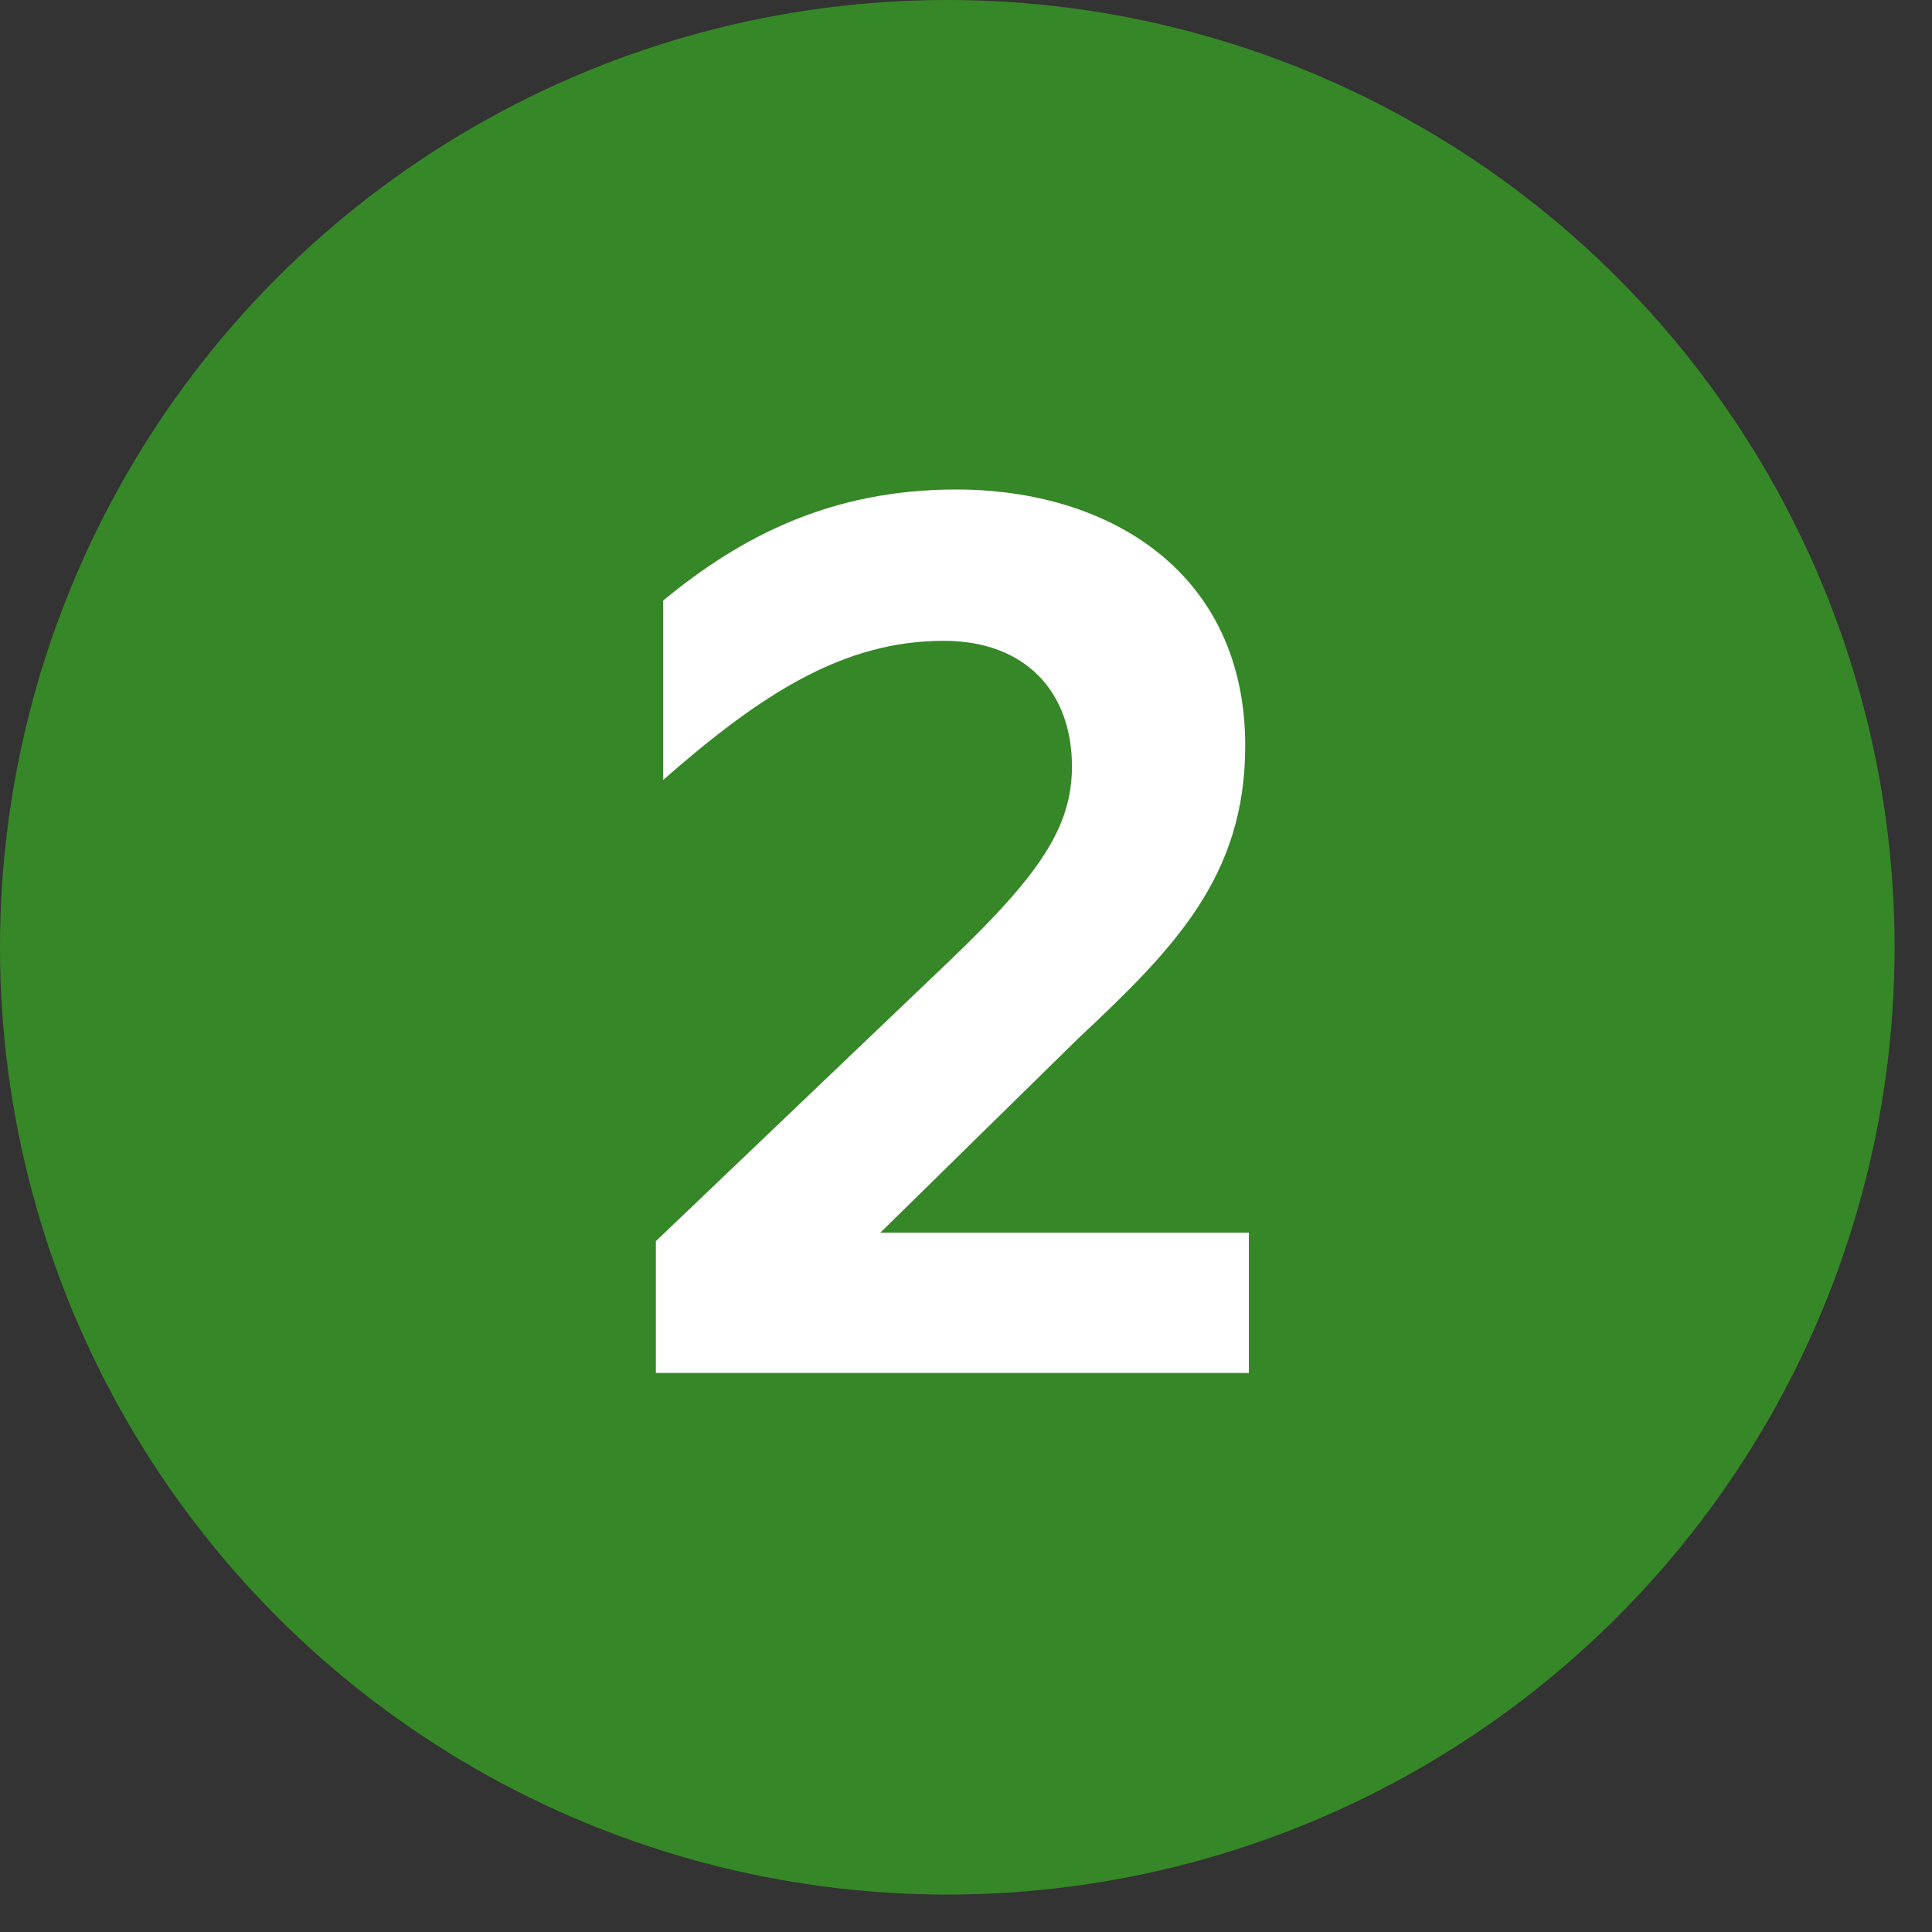<svg width="38" height="38" viewBox="0 0 38 38" fill="none" xmlns="http://www.w3.org/2000/svg">
<rect x="0" y="0" width="38" height="38" fill="#333333" stroke="none"/>
<circle cx="18.632" cy="18.632" r="18.632" fill="#368727"/>
<path d="M12.9 24.412L18.708 18.868C20.436 17.212 21.084 16.276 21.084 15.076C21.084 13.612 20.172 12.604 18.564 12.604C16.596 12.604 14.988 13.636 13.044 15.34V11.812C14.556 10.564 16.332 9.628 18.804 9.628C21.852 9.628 24.492 11.284 24.492 14.668C24.492 17.236 23.1 18.652 21.204 20.428L17.316 24.244H24.564V27.004H12.9V24.412Z" fill="white"/>
</svg>
